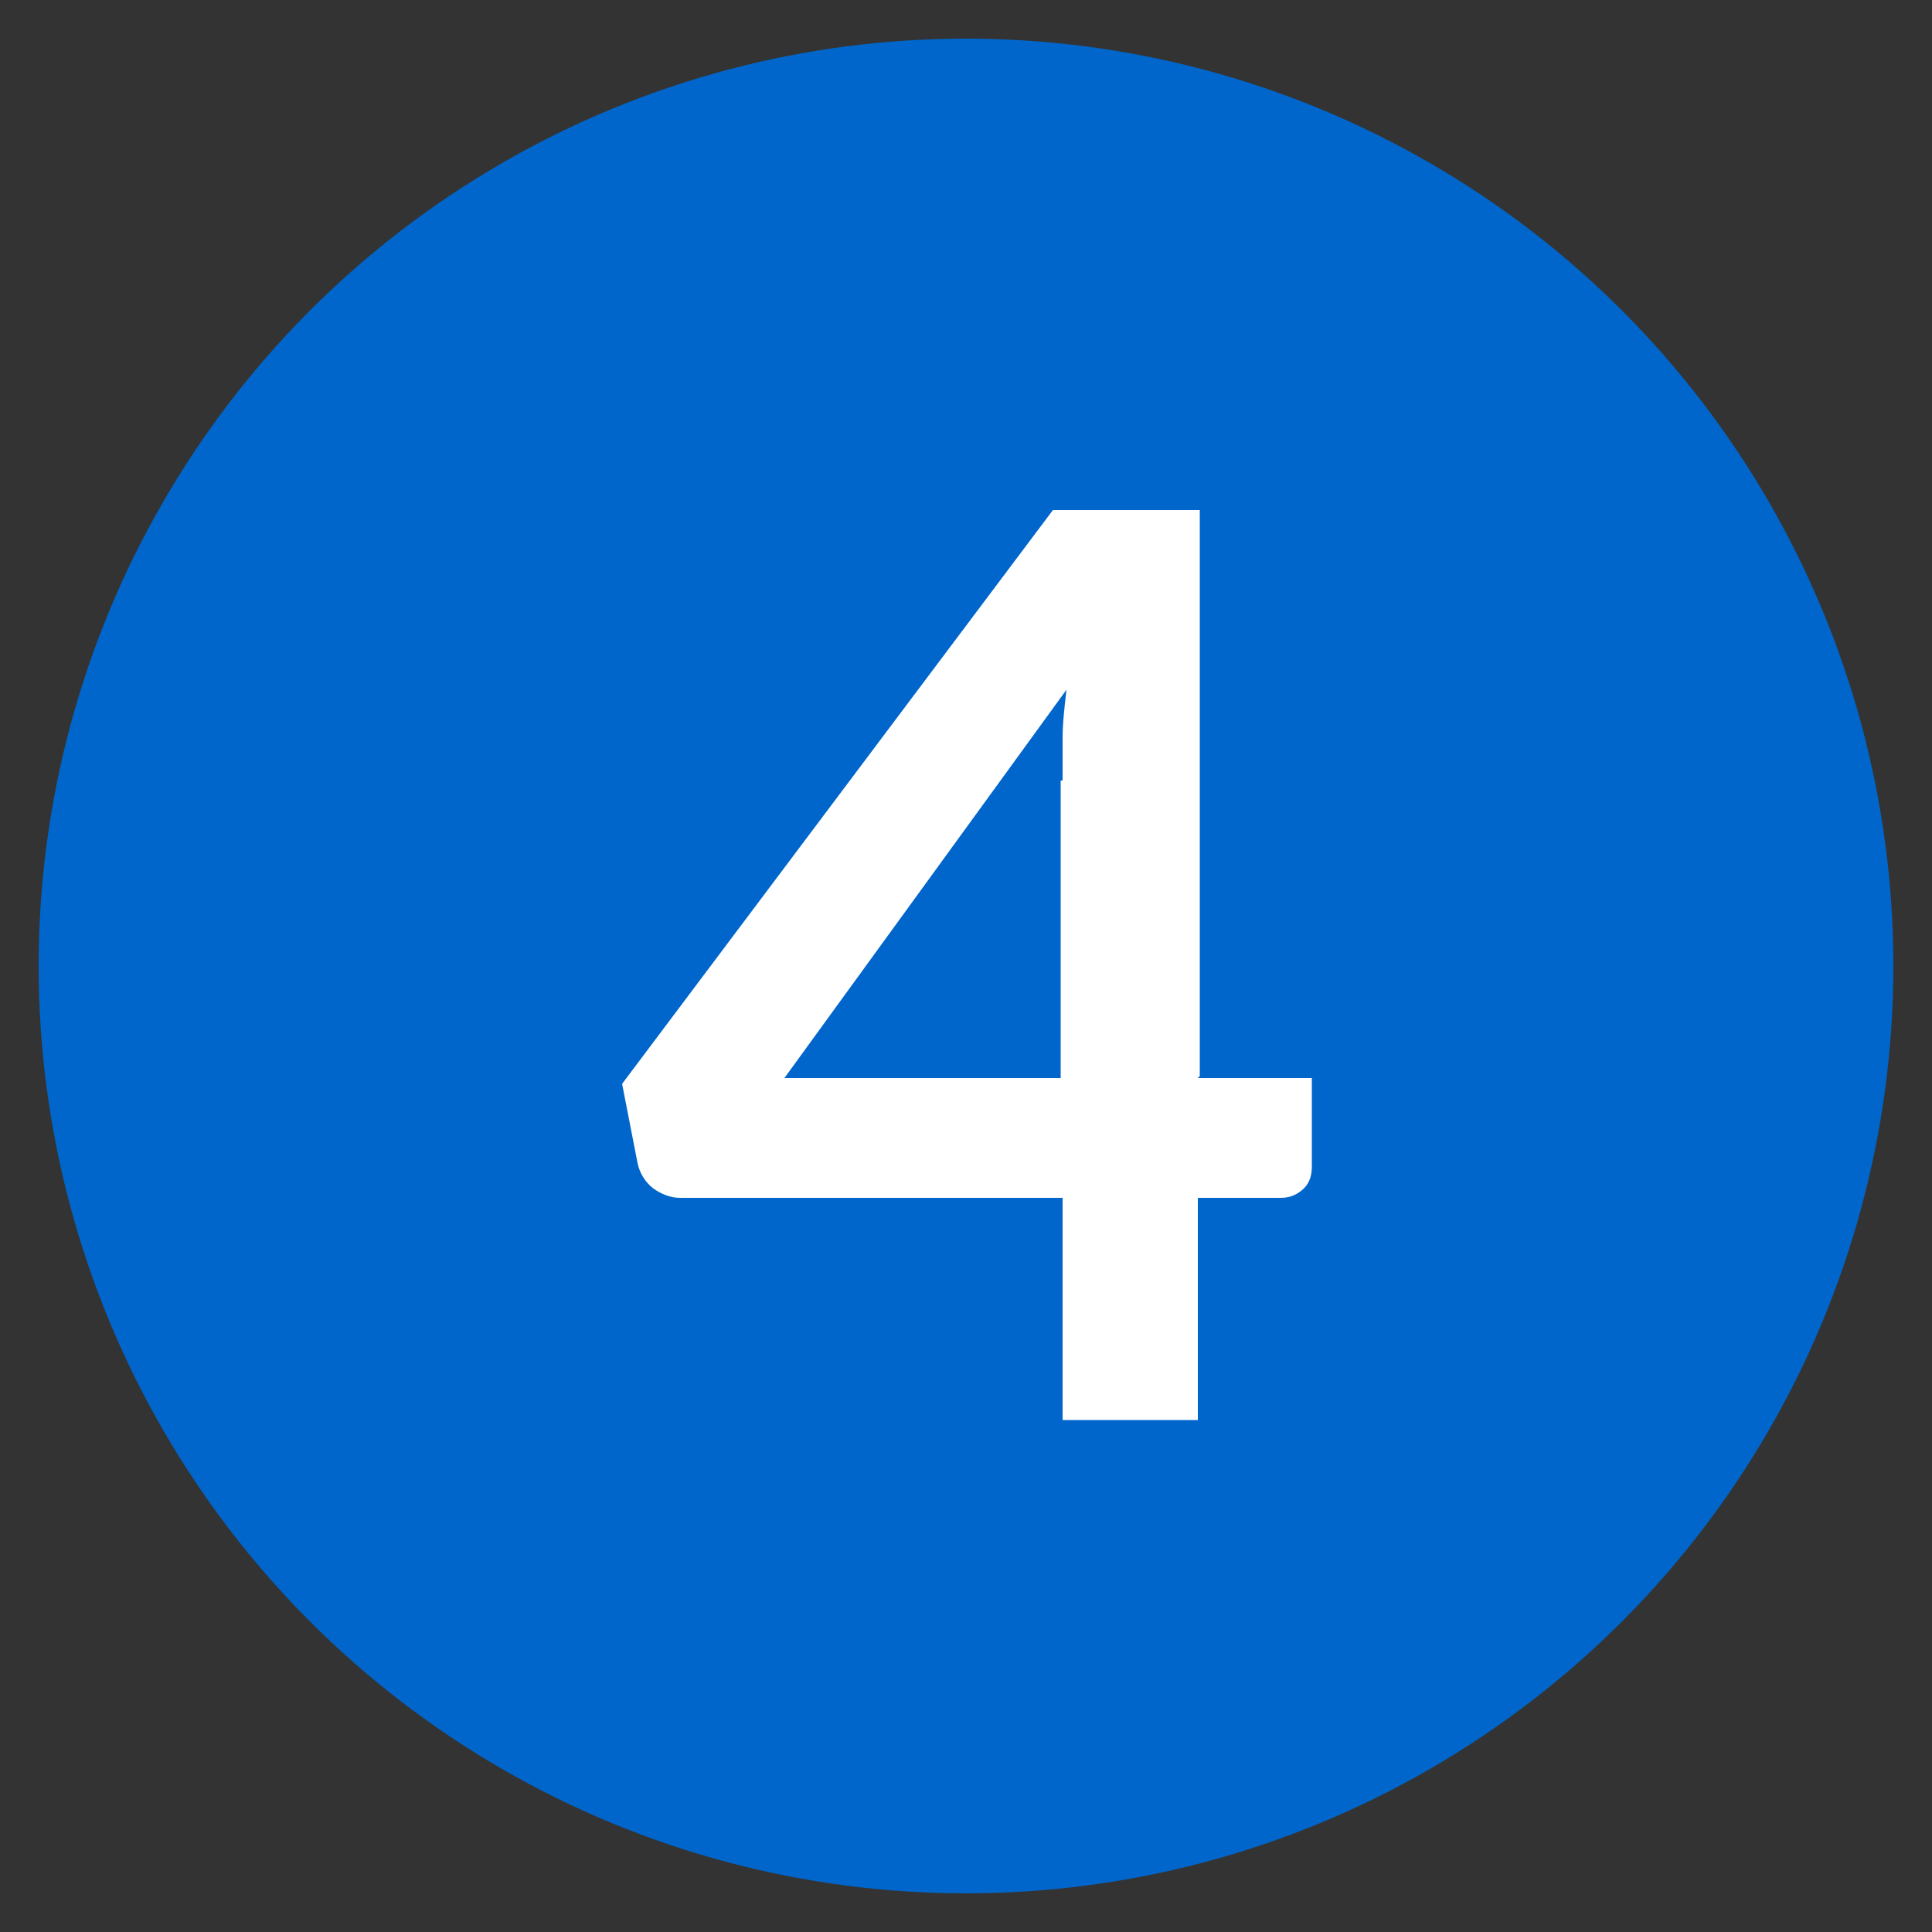 <svg xmlns="http://www.w3.org/2000/svg" id="Layer_1" data-name="Layer 1" viewBox="0 0 100 100"><rect x="0" y="0" width="100" height="100" fill="#333333" stroke="none"/><defs><style>      .cls-1 {        fill: #fff;      }      .cls-1, .cls-2 {        stroke-width: 0px;      }      .cls-2 {        fill: #0066cb;      }    </style></defs><circle class="cls-2" cx="50" cy="50" r="48"></circle><path class="cls-1" d="M62,55.8h5.9v4.6c0,.4-.1.8-.4,1.1-.3.3-.7.5-1.2.5h-4.3v11.5h-7v-11.5h-19.8c-.5,0-1-.2-1.4-.5-.4-.3-.7-.8-.8-1.3l-.8-4.1,22.3-29.7h7.6v29.3ZM55,40.4c0-.7,0-1.4,0-2.2,0-.8.1-1.6.2-2.5l-14.6,20.1h14.3v-15.4Z"></path></svg>